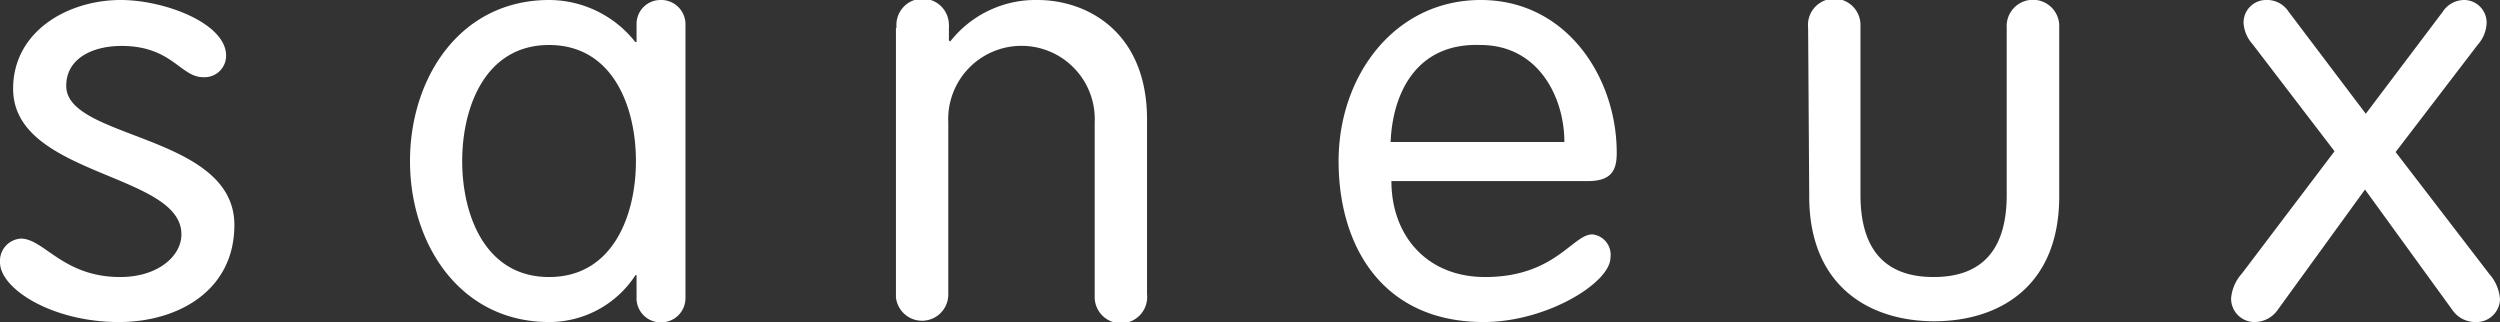 <?xml version="1.0" encoding="utf-8"?>
<svg xmlns="http://www.w3.org/2000/svg" id="Group_29" data-name="Group 29" viewBox="0 0 160 20.61">
  <rect x="0" y="0" width="160" height="20.61" fill="#333333" stroke="none"/>
  <path id="Path_11620" data-name="Path 11620" d="M143.48,17.51a2.7,2.7,0,0,0-.69,1.59,1.5,1.5,0,0,0,1.48,1.51h0a1.81,1.81,0,0,0,1.49-.76l5.6-7.72,5.6,7.72a1.78,1.78,0,0,0,1.48.76A1.5,1.5,0,0,0,160,19.13v0a2.75,2.75,0,0,0-.68-1.59l-6-7.81,5.25-6.86a2.23,2.23,0,0,0,.57-1.32A1.45,1.45,0,0,0,157.77,0h0a1.65,1.65,0,0,0-1.44.76l-4.92,6.52L146.48.76A1.65,1.65,0,0,0,145,0a1.44,1.44,0,0,0-1.41,1.5v0a2.23,2.23,0,0,0,.57,1.32l5.25,6.86ZM115.72,1.78a1.68,1.68,0,1,1,3.35-.18V12.47c0,3.44,1.52,5.26,4.68,5.26s4.68-1.81,4.68-5.26V1.78a1.68,1.68,0,0,1,3.36-.22v11c0,5.91-4,8-8,8s-8-2.12-8-8ZM89,9.09c.12-3.06,1.6-6.36,5.75-6.21,3.7,0,5.37,3.33,5.37,6.21Zm12.6,2.5c1.45,0,1.87-.6,1.87-1.78C103.49,5,100.29,0,94.77,0s-9.1,4.85-9.1,10.31,2.82,10.3,9.29,10.3c4,0,8.11-2.5,8.11-4.13A1.31,1.31,0,0,0,101.91,15h0c-1.26,0-2.4,2.73-6.86,2.73-3.77,0-6-2.69-6-6.14ZM57.38,1.78a1.68,1.68,0,1,1,3.35-.18.54.54,0,0,1,0,.18v.8l.08.08A6.94,6.94,0,0,1,66.41,0c3.12,0,7,2,7,7.65V18.83a1.68,1.68,0,1,1-3.35.22V7.84a4.69,4.69,0,1,0-9.37,0v11a1.68,1.68,0,0,1-3.35.19V1.78Zm-27.8,8.53c0-3.41,1.45-7.43,5.56-7.43s5.56,4,5.56,7.43-1.45,7.42-5.56,7.42-5.56-4-5.56-7.42M43.87,1.63A1.56,1.56,0,0,0,42.4,0h-.1a1.53,1.53,0,0,0-1.56,1.5V2.69h-.08A7.05,7.05,0,0,0,35.15,0c-5.72,0-8.91,5-8.91,10.31s3.2,10.3,8.91,10.3a6.58,6.58,0,0,0,5.52-3h.07V19a1.55,1.55,0,0,0,1.43,1.63h.13a1.55,1.55,0,0,0,1.57-1.54.28.28,0,0,0,0-.09ZM7.73,0c2.78,0,6.74,1.48,6.74,3.56a1.37,1.37,0,0,1-1.35,1.38H13c-1.45,0-2-2-5.22-2-1.9,0-3.54.83-3.54,2.54C4.19,8.94,15,8.56,15,14.4c0,4.21-3.62,6.21-7.39,6.21C3.35,20.61,0,18.49,0,16.79a1.43,1.43,0,0,1,1.33-1.52h0c1.49,0,2.7,2.46,6.36,2.46,2.44,0,3.92-1.36,3.92-2.72C11.65,11.06.84,11.29.84,5.68.84,2,4.34,0,7.73,0" fill="#fff"/>
</svg>